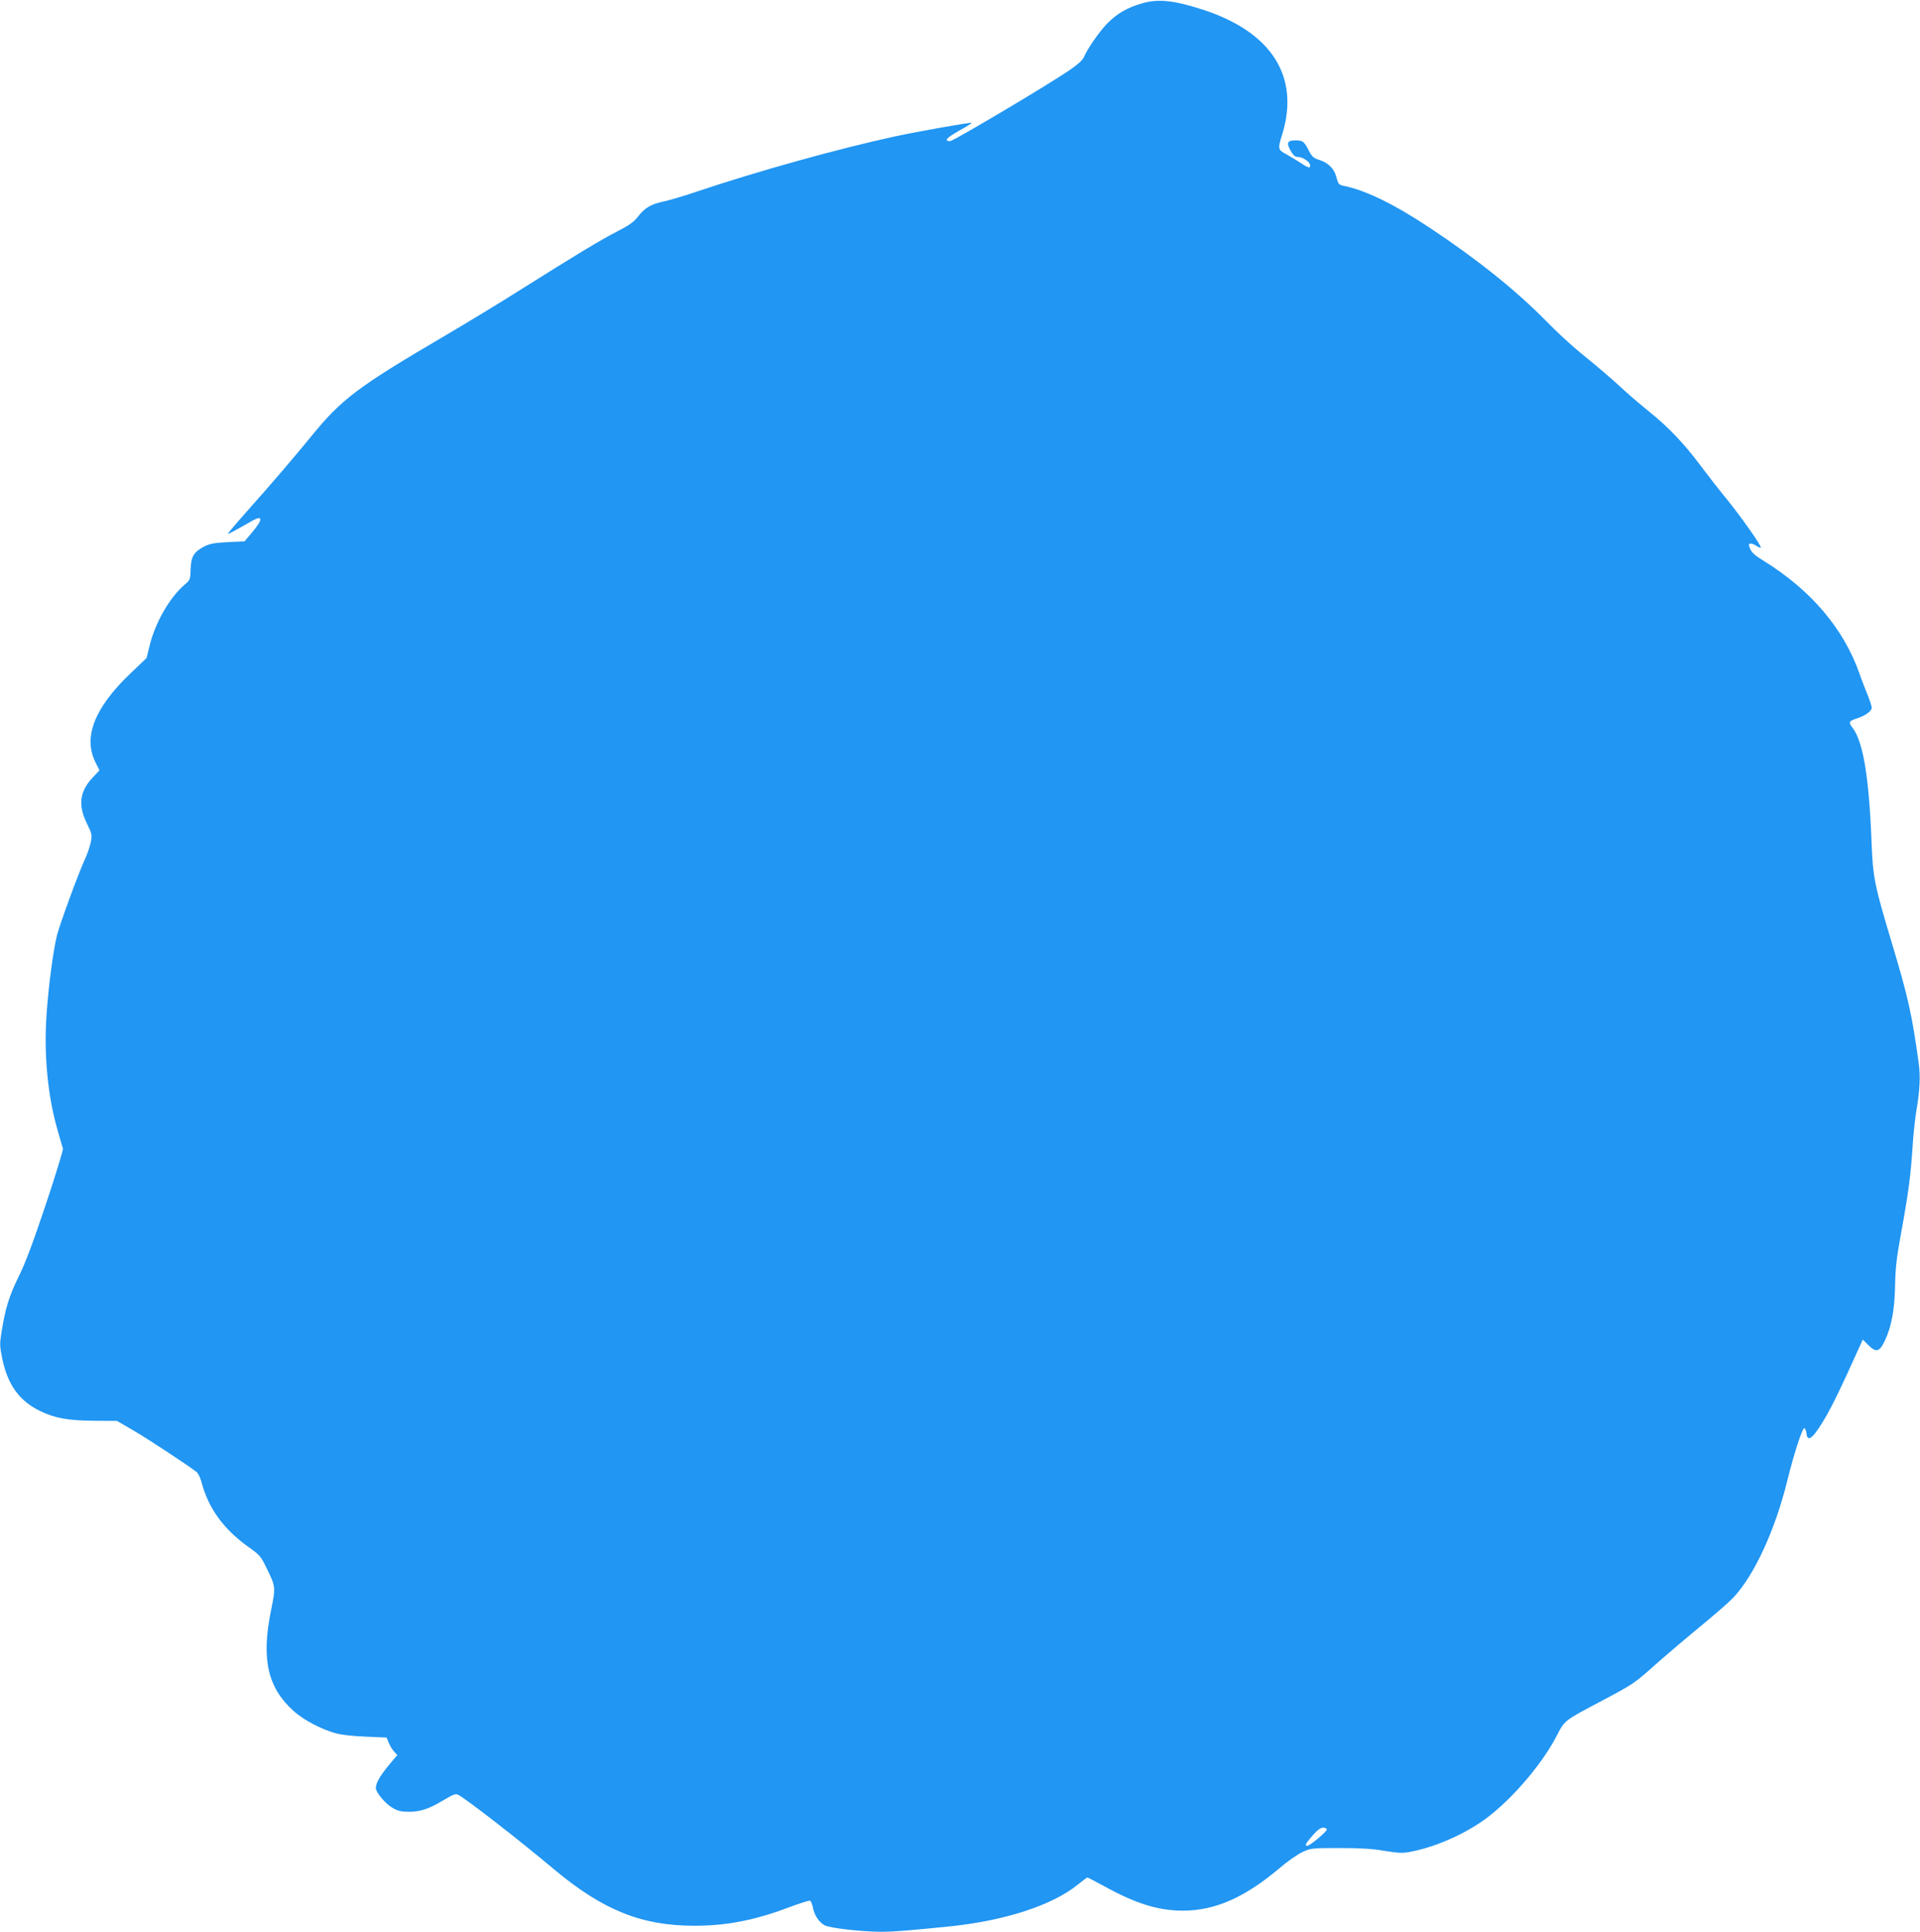 <?xml version="1.0" standalone="no"?>
<!DOCTYPE svg PUBLIC "-//W3C//DTD SVG 20010904//EN"
 "http://www.w3.org/TR/2001/REC-SVG-20010904/DTD/svg10.dtd">
<svg version="1.0" xmlns="http://www.w3.org/2000/svg"
 width="1272pt" height="1280pt" viewBox="0 0 1272 1280"
 preserveAspectRatio="xMidYMid meet">
<g transform="translate(0,1280) scale(0.1,-0.1)"
fill="#2196f3" stroke="none">
<path d="M7560 12776 c-94 -28 -158 -65 -223 -130 -51 -51 -133 -169 -156
-224 -9 -21 -41 -50 -100 -90 -142 -97 -764 -466 -786 -467 -44 0 -24 22 59
69 48 26 85 50 83 52 -5 5 -356 -57 -508 -90 -375 -81 -916 -232 -1314 -366
-82 -28 -181 -57 -218 -65 -83 -17 -127 -43 -171 -101 -26 -34 -58 -57 -138
-98 -109 -56 -268 -152 -643 -388 -126 -80 -358 -221 -515 -313 -557 -327
-667 -410 -862 -649 -140 -170 -248 -297 -440 -513 -65 -73 -118 -136 -118
-139 0 -5 38 15 157 83 78 45 77 11 -4 -83 l-43 -51 -110 -5 c-90 -5 -119 -10
-157 -29 -69 -36 -88 -67 -90 -151 -2 -69 -3 -71 -42 -104 -98 -84 -194 -253
-230 -403 l-20 -81 -111 -106 c-234 -225 -310 -418 -228 -584 l27 -54 -45 -48
c-87 -93 -98 -184 -38 -305 34 -70 35 -75 25 -125 -6 -29 -23 -78 -37 -108
-43 -92 -172 -444 -188 -513 -25 -106 -55 -335 -67 -512 -20 -267 7 -550 73
-775 16 -58 32 -112 35 -121 2 -9 -48 -173 -112 -365 -84 -251 -134 -386 -180
-480 -65 -132 -90 -212 -116 -377 -11 -68 -11 -88 5 -165 35 -174 112 -283
249 -350 99 -49 188 -65 362 -66 l150 -1 110 -64 c93 -54 359 -229 418 -275
10 -8 25 -39 33 -70 45 -171 147 -311 315 -430 66 -46 78 -60 110 -126 67
-136 66 -133 34 -293 -65 -321 -22 -510 151 -665 64 -58 184 -121 279 -147 35
-10 118 -19 198 -22 l138 -6 15 -36 c8 -19 24 -46 36 -58 l20 -22 -56 -67
c-59 -71 -86 -119 -86 -151 0 -30 64 -106 112 -133 33 -19 58 -25 108 -25 76
0 135 20 235 81 57 34 74 40 90 32 58 -31 401 -297 633 -492 326 -273 582
-376 932 -376 213 0 398 36 622 120 73 28 138 48 144 46 6 -2 15 -22 19 -43 9
-52 41 -100 78 -120 37 -19 241 -42 371 -43 88 0 186 8 460 36 362 37 677 140
843 274 34 27 64 50 67 50 3 0 54 -27 113 -59 209 -115 357 -161 520 -161 212
0 409 87 638 280 52 45 121 93 153 108 56 26 62 27 247 27 137 0 221 -5 299
-19 93 -15 119 -16 170 -6 155 30 326 102 466 196 174 116 395 366 499 565 61
116 44 102 321 249 185 98 202 109 332 226 76 67 211 182 300 255 90 74 188
159 218 190 138 143 279 446 360 775 45 183 101 355 114 351 6 -2 12 -18 14
-35 7 -67 49 -28 137 126 47 85 89 171 211 441 l25 55 38 -38 c52 -51 74 -44
111 37 42 91 62 202 65 362 2 110 10 182 38 335 49 266 65 388 77 570 5 85 17
196 25 245 24 141 29 231 16 324 -44 316 -69 431 -171 771 -123 410 -131 448
-141 690 -17 436 -56 666 -126 758 -28 37 -25 44 27 61 57 18 100 49 100 71 0
11 -12 48 -26 83 -14 34 -40 100 -56 147 -105 296 -320 549 -632 743 -55 33
-81 56 -91 80 -11 27 -11 32 0 35 8 2 25 -4 40 -14 14 -9 28 -15 30 -12 8 8
-131 205 -227 323 -50 61 -128 161 -175 224 -106 142 -210 251 -333 350 -52
42 -124 103 -160 136 -87 81 -184 164 -305 262 -55 45 -155 137 -221 205 -198
202 -456 409 -771 618 -231 154 -425 249 -567 278 -36 7 -40 11 -52 57 -14 57
-54 97 -118 117 -33 10 -45 22 -63 56 -33 65 -41 72 -90 72 -55 0 -62 -16 -32
-70 18 -31 29 -40 49 -40 31 0 80 -34 80 -56 0 -21 -13 -17 -67 19 -26 17 -66
41 -86 52 -62 33 -63 36 -32 136 117 381 -70 675 -520 823 -198 65 -305 76
-415 42z m1230 -12098 c0 -15 -112 -108 -129 -108 -19 0 -12 14 35 68 31 36
53 52 70 52 13 0 24 -6 24 -12z"/>
</g>
</svg>
